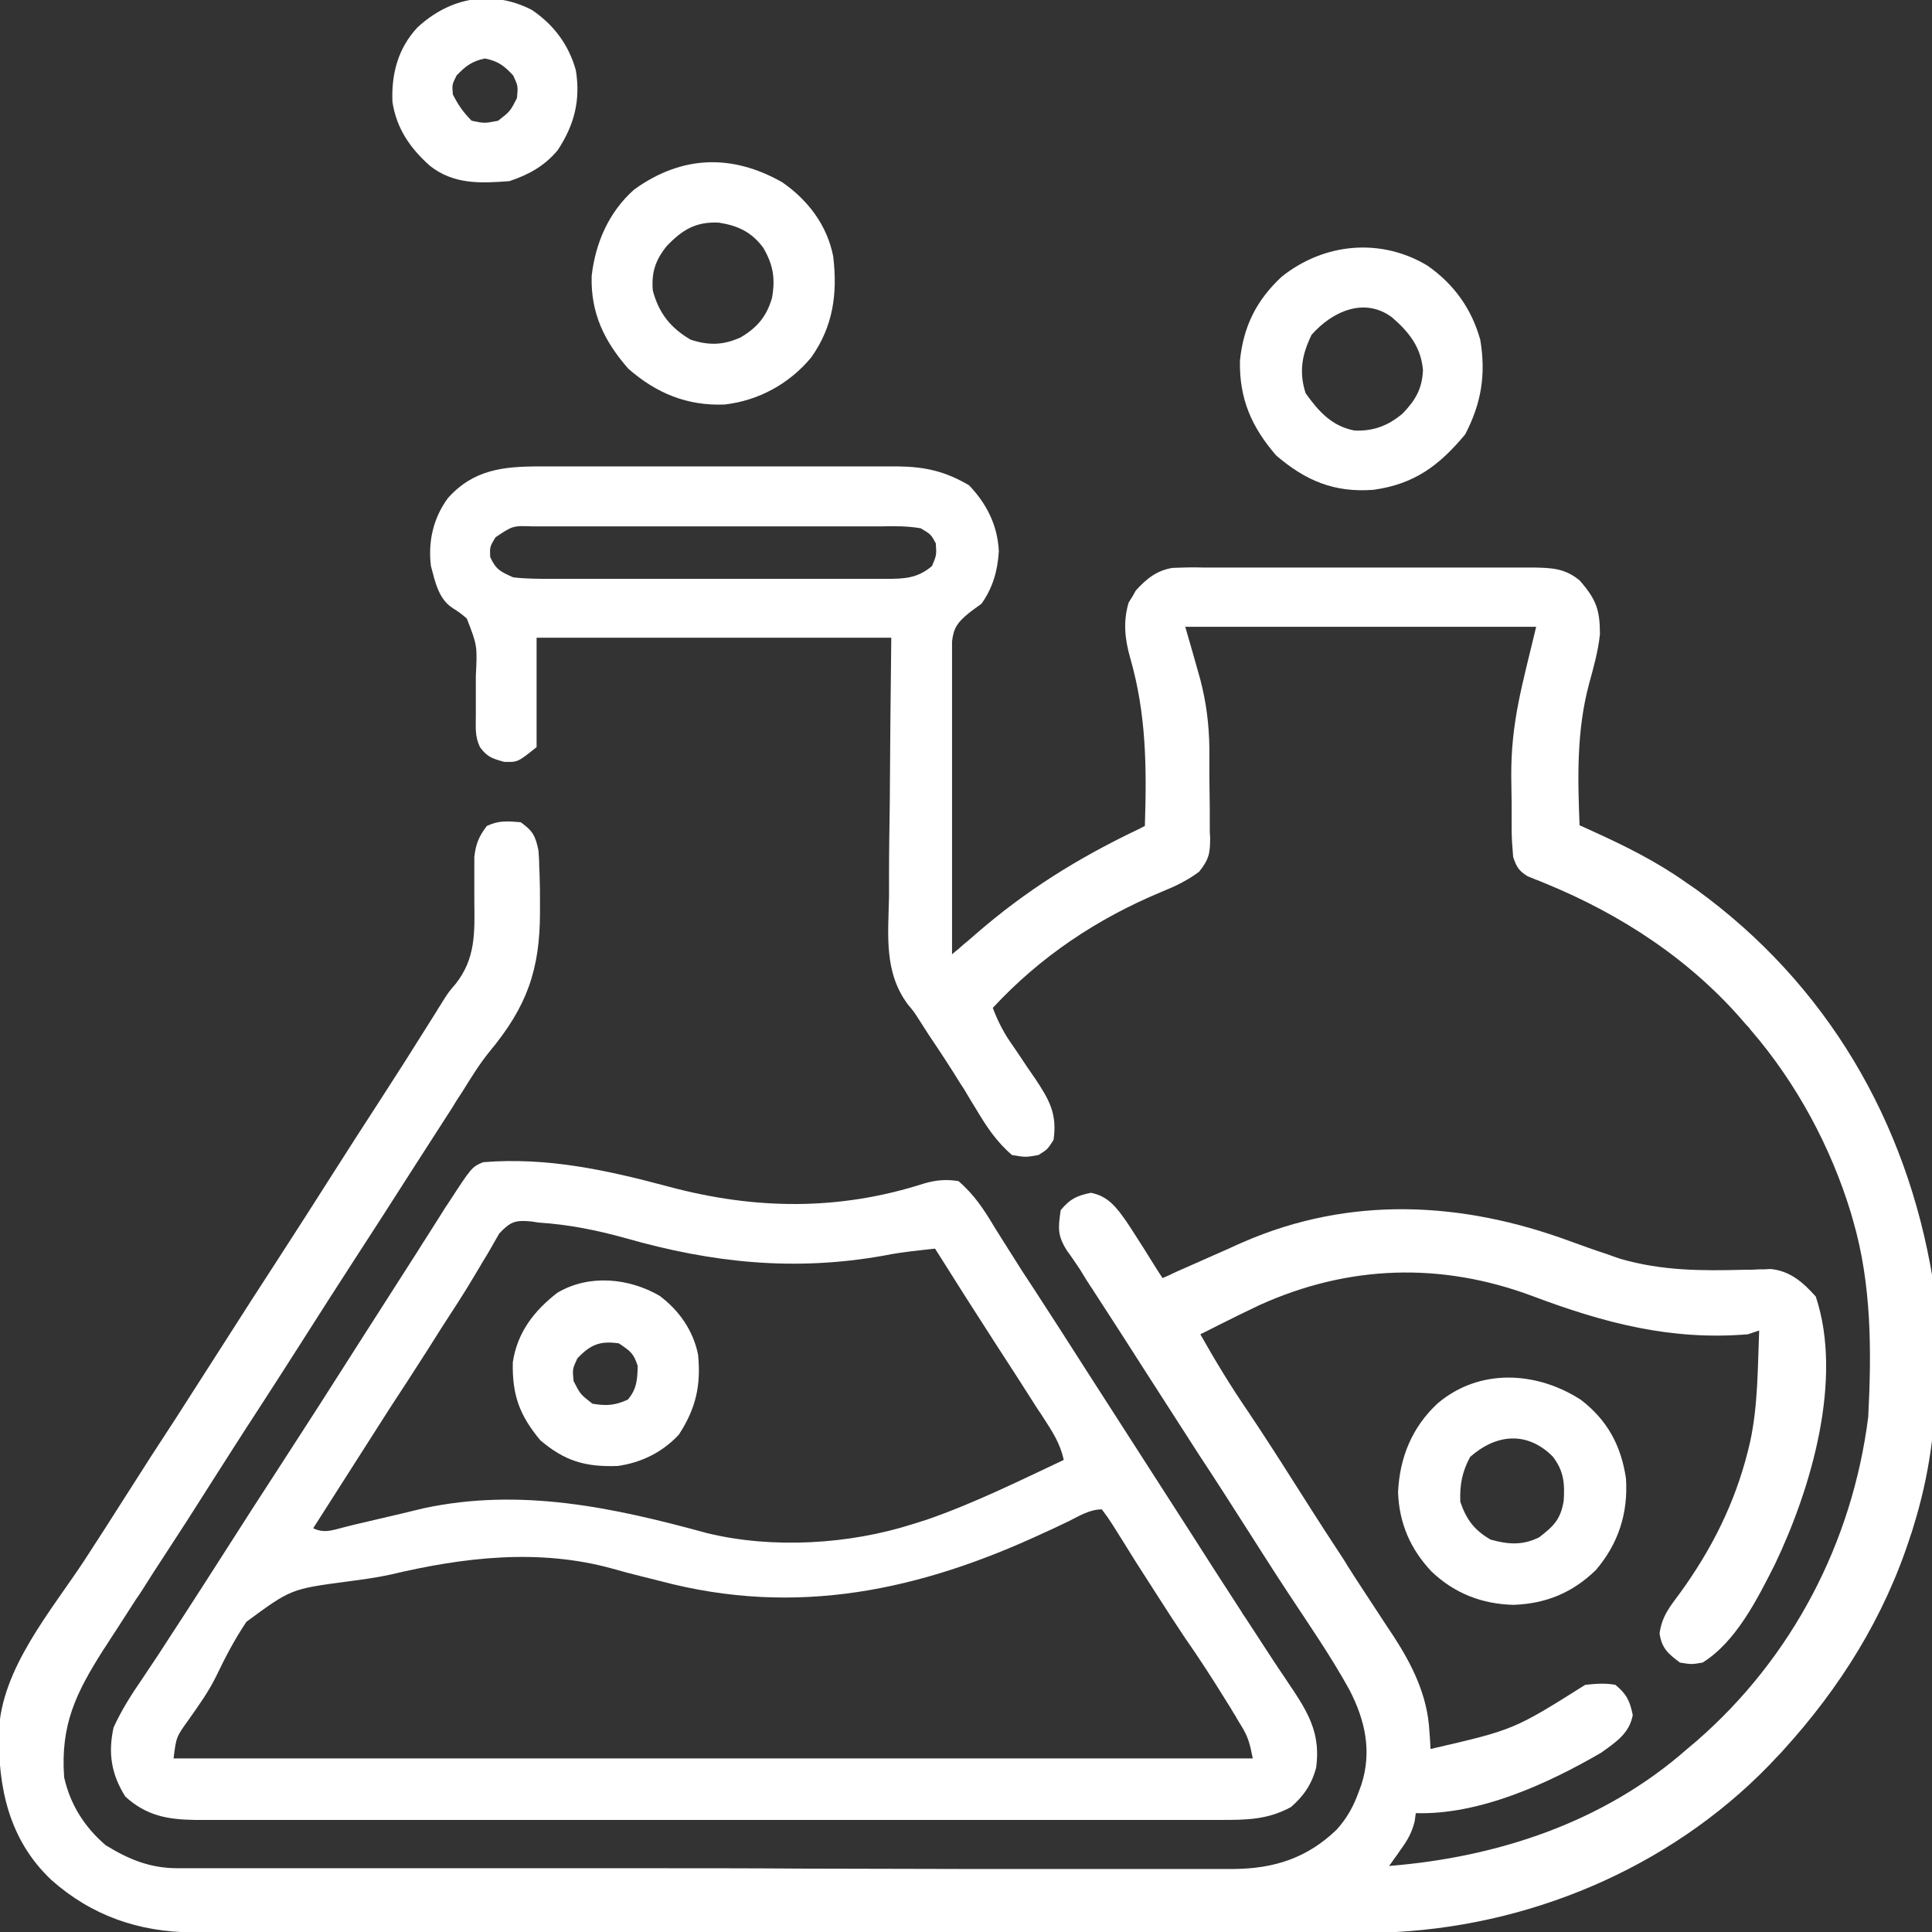 <svg xmlns="http://www.w3.org/2000/svg" xmlns:xlink="http://www.w3.org/1999/xlink" id="Layer_1" x="0px" y="0px" viewBox="0 0 512 512" style="enable-background:new 0 0 512 512;" xml:space="preserve"><rect x="0" y="0" width="512" height="512" fill="#333333" stroke="none"/><style type="text/css">	.st0{fill:#FFFFFF;}</style><path class="st0" d="M143.2,123.6c1.1,0,2.2,0,3.3,0c3.6,0,7.2,0,10.9,0c2.5,0,5.1,0,7.6,0c5.3,0,10.6,0,15.9,0c6.1,0,12.2,0,18.3,0 c5.9,0,11.8,0,17.7,0c2.5,0,5,0,7.5,0c3.5,0,7,0,10.5,0c1,0,2,0,3.1,0c7.2,0.1,12.5,1.3,18.8,5c4.7,4.9,7.6,10.7,7.9,17.5 c-0.3,5.1-1.6,9.7-4.6,13.9c-1.2,0.9-2.4,1.7-3.5,2.6c-2.8,2.3-3.9,3.8-4.3,7.4c0,1.5,0,3.1,0,4.6c0,0.8,0,1.7,0,2.6 c0,2.8,0,5.6,0,8.4c0,1.9,0,3.9,0,5.8c0,5.1,0,10.2,0,15.3c0,5.2,0,10.4,0,15.6c0,10.2,0,20.4,0,30.6c0.8-0.7,0.8-0.7,1.7-1.4 c0.7-0.6,1.4-1.3,2.2-1.9c0.7-0.6,1.4-1.2,2.2-1.9c13.3-11.6,27.1-20.2,43-27.8c0.7-0.3,1.3-0.7,2-1c0.5-15.5,0.4-29.7-3.9-44.6 c-1.4-4.9-1.9-9.6-0.4-14.6c0.3-0.5,0.6-1,1-1.6c0.3-0.5,0.6-1.1,0.9-1.6c2.8-3.1,5.5-5.3,9.7-6c2.7-0.1,5.3-0.2,8-0.1 c1,0,2,0,3.1,0c3.4,0,6.7,0,10.1,0c2.3,0,4.7,0,7,0c4.9,0,9.8,0,14.7,0c6.3,0,12.5,0,18.8,0c4.8,0,9.6,0,14.5,0c2.3,0,4.6,0,6.9,0 c3.2,0,6.5,0,9.7,0c1,0,1.9,0,2.9,0c4.9,0.1,8.3,0.2,12.2,3.4c4.4,5,5.4,7.8,5.4,14.3c-0.5,4.6-1.7,8.8-2.9,13.2 c-3.3,12.4-3,24.7-2.5,37.4c1.1,0.5,2.2,1,3.3,1.5c8.6,3.9,16.9,8,24.7,13.5c1,0.7,1.9,1.3,2.9,2c34.5,25,55.8,61.3,62.7,103.3 c0.5,3.8,0.6,7.6,0.7,11.5c0,0.7,0,1.5,0,2.2c0,1.5,0,3.1,0,4.6c0,2.3,0,4.6,0.1,6.9c0.1,13.8-1.8,27.1-5.9,40.3 c-0.2,0.8-0.5,1.6-0.8,2.5c-6.9,21.5-18.6,40.2-33.7,56.8c-0.7,0.8-0.7,0.8-1.4,1.5c-25.9,28.1-63.1,44.6-101.2,46.7 c-3.6,0.1-7.2,0.1-10.8,0.1c-1.4,0-2.8,0-4.1,0c-3.7,0-7.5,0-11.2,0c-4,0-8.1,0-12.1,0c-7.9,0-15.8,0-23.7,0c-6.4,0-12.9,0-19.3,0 c-18.3,0-36.5,0-54.8,0c-1,0-2,0-3,0c-1.5,0-1.5,0-3,0c-16,0-31.9,0-47.9,0c-16.4,0-32.8,0-49.2,0c-9.2,0-18.4,0-27.6,0 c-7.8,0-15.7,0-23.5,0c-4,0-8,0-12,0c-3.7,0-7.3,0-11,0c-1.9,0-3.9,0-5.8,0c-14.2-0.1-26.7-4.4-37.4-13.9 C2.3,487.5-0.5,473.7-0.3,459c0.6-16.8,13.9-32.1,22.8-45.7c3.6-5.5,7.1-11,10.6-16.5c4.5-7.1,9-14.1,13.6-21.1 c4.1-6.4,8.2-12.8,12.3-19.2c4.9-7.7,9.8-15.3,14.8-23c4.8-7.4,9.6-14.9,14.3-22.3c4.2-6.6,8.5-13.3,12.8-19.9 c4.4-6.8,8.8-13.7,13.1-20.6c0.6-0.9,1.1-1.8,1.7-2.7c0.5-0.9,1.1-1.7,1.6-2.6c1.6-2.5,1.6-2.5,3.4-4.6c5.4-6.8,5.1-13.7,5-22.1 c0-2.7,0-5.3,0-8c0-1.2,0-2.3,0-3.6c0.4-3.5,1.2-5.4,3.3-8.2c3.1-1.5,5.6-1.3,9-1c3.2,2.3,3.9,3.6,4.7,7.5c0.1,1.4,0.2,2.8,0.2,4.2 c0,0.8,0.1,1.5,0.1,2.3c0.1,2.5,0.1,4.9,0.1,7.4c0,1.3,0,1.3,0,2.5c0,15.2-3.5,25-13.3,36.8c-2.7,3.3-4.9,6.9-7.2,10.6 c-0.9,1.4-1.8,2.7-2.6,4.1c-3.7,5.7-7.3,11.4-11,17.1c-4.9,7.7-9.8,15.3-14.8,23c-4.8,7.4-9.6,14.9-14.3,22.3 c-3.8,6-7.7,12-11.5,17.9c-4.2,6.4-8.3,12.9-12.4,19.3c-4.1,6.5-8.2,12.9-12.4,19.3c-1.9,2.9-3.8,5.8-5.6,8.7c-0.6,1-1.3,2-2,3 c-1.8,2.8-3.6,5.6-5.4,8.4c-1.1,1.6-2.1,3.3-3.2,4.9C20.1,448.7,16,457.1,17,471c1.6,7.2,5.4,13.2,11,18c6.2,3.8,11.8,6.1,19.1,6.1 c1,0,2.1,0,3.1,0c1.1,0,2.2,0,3.4,0c1.2,0,2.4,0,3.6,0c3.3,0,6.6,0,10,0c3.6,0,7.2,0,10.7,0c8.7,0,17.3,0,26,0c4.1,0,8.2,0,12.2,0 c13.6,0,27.1,0,40.7,0c3.5,0,7,0,10.6,0c1.3,0,1.3,0,2.6,0c14.2,0,28.3,0,42.5,0.1c14.5,0,29.1,0.1,43.6,0.1c8.2,0,16.3,0,24.5,0 c7,0,13.9,0,20.9,0c3.5,0,7.1,0,10.6,0c3.8,0,7.7,0,11.5,0c1.1,0,2.2,0,3.4,0c10.7-0.1,19.4-2.9,27.2-10.4c2.8-3.1,4.5-6.2,5.9-10.1 c0.2-0.6,0.5-1.3,0.7-1.9c2.8-8.8,1-17-3.2-25.1c-4.9-8.9-10.8-17.4-16.4-25.9c-3.5-5.3-6.9-10.7-10.3-16 c-4.4-6.9-8.8-13.8-13.3-20.6c-4.5-7-9-14-13.5-21c-4.7-7.4-9.5-14.8-14.3-22.2c-0.4-0.7-0.9-1.3-1.3-2c-0.4-0.6-0.8-1.2-1.2-1.9 c-0.4-0.6-0.7-1.2-1.1-1.8c-1.1-1.6-2.2-3.3-3.4-4.9c-2.6-4.1-2.4-6-1.7-10.8c2.5-3,4.2-3.8,8-4.6c4.6,0.9,6.8,3.9,9.4,7.6 c1.5,2.2,2.9,4.5,4.4,6.8c0.5,0.8,1,1.6,1.5,2.4c1.2,1.9,2.4,3.9,3.7,5.8c1.2-0.5,2.3-1,3.5-1.6c4.1-1.8,8.1-3.6,12.2-5.4 c1.9-0.8,3.7-1.7,5.6-2.5c28.4-12.4,58.1-10.8,86.6-0.3c3.3,1.2,6.6,2.4,10,3.5c1.1,0.4,2.2,0.8,3.4,1.2c11.1,3.2,21.5,3.2,32.9,2.9 c1.2,0,2.4,0,3.6-0.1c1.6,0,1.6,0,3.3-0.1c5.2,0.5,8.6,3.5,12,7.3c7.3,21.9-1.2,50.8-10.8,70.9c-4.6,9.1-10.3,20.6-19.2,26.1 c-2.9,0.5-2.9,0.5-6,0c-3.2-2.4-4.8-3.8-5.4-7.7c0.6-4.5,2.7-7.1,5.4-10.7c8.4-11.6,14.5-23.7,18-37.6c0.2-0.8,0.4-1.7,0.6-2.5 c2.1-9.6,2-19.7,2.4-29.5c-1,0.3-2,0.7-3,1c-20.4,1.7-38.1-3-57-10.1c-24.3-9.1-48.9-8.3-72.5,2.4c-1.9,0.9-3.7,1.8-5.6,2.7 c-1.6,0.8-1.6,0.8-3.2,1.6c-2.3,1.1-4.5,2.3-6.8,3.4c4,7.1,8.2,14,12.8,20.7c3.8,5.7,7.5,11.4,11.1,17.1c4.2,6.6,8.3,13.1,12.6,19.6 c0.9,1.4,1.8,2.7,2.6,4.1c1.5,2.4,3.1,4.8,4.6,7.1c1.9,2.9,3.8,5.8,5.7,8.7c0.6,0.9,1.2,1.8,1.8,2.7c5,7.7,9,15.8,9.5,25.1 c0.1,0.9,0.1,1.8,0.2,2.8c0,0.7,0.1,1.3,0.1,2c22.1-5.1,22.1-5.1,41-17c2.9-0.3,5.2-0.5,8,0c3,2.5,3.8,4.2,4.6,8 c-0.9,4.9-4.5,7.2-8.4,10c-14.3,8.3-32.3,16.5-49.1,16c-0.1,0.7-0.2,1.5-0.3,2.2c-0.8,3.1-1.9,5-3.8,7.6c-0.5,0.8-1.1,1.6-1.7,2.4 c-0.6,0.9-0.6,0.9-1.3,1.8c28.8-2.3,57-11.6,79-31c1.2-1,1.2-1,2.5-2.1c25.3-22,41.3-52.6,45.5-85.9c0.9-17.5,0.9-35.1-4-52 c-0.2-0.7-0.4-1.4-0.6-2.1C485.2,304,476.1,287,464,273c-0.6-0.8-0.6-0.8-1.3-1.5c-14.3-16.9-32.9-29.1-53.2-37.4 c-0.8-0.3-1.6-0.7-2.5-1c-0.7-0.3-1.5-0.6-2.2-0.9c-2.4-1.5-2.9-2.5-3.8-5.1c-0.2-2.5-0.4-4.9-0.4-7.4c0-0.7,0-1.5,0-2.2 c0-1.6,0-3.1,0-4.7c0-2.3-0.1-4.6-0.1-6.9c-0.1-14.7,3-24.6,6.6-39.8c-30.7,0-61.4,0-93,0c2,6.9,2,6.9,4,14 c1.6,6.2,2.3,11.8,2.4,18.2c0,0.8,0,1.7,0,2.5c0,1.8,0,3.5,0,5.3c0,2.7,0.1,5.4,0.1,8.1c0,1.7,0,3.4,0,5.2c0,0.8,0,1.6,0.1,2.4 c0,4.2-0.2,5.8-2.9,9.2c-3.2,2.4-6.4,3.9-10.1,5.4c-17,7.1-32,17.1-44.6,30.7c1.4,3.7,3,6.8,5.3,10c0.6,0.9,1.3,1.9,1.9,2.8 c1.3,2,2.6,3.9,4,5.9c3.8,5.7,5.9,9.4,4.9,16.3c-1.6,2.5-1.6,2.5-4,4c-3.4,0.6-3.4,0.6-7,0c-4.2-3.6-6.8-7.6-9.6-12.3 c-0.9-1.4-1.7-2.8-2.6-4.3c-0.4-0.7-0.9-1.5-1.4-2.2c-2.7-4.4-5.6-8.8-8.5-13.1c-0.8-1.3-1.7-2.6-2.5-3.9c-1.4-2.2-1.4-2.2-3-4.1 c-6.4-8.6-5.2-18.4-5-28.6c0-1.8,0-3.5,0-5.3c0-6.5,0.1-12.9,0.2-19.4c0.1-14.5,0.2-29,0.4-43.9c-31,0-62,0-94,0c0,9.6,0,19.1,0,29 c-5,4-5,4-8.6,3.9c-3.2-0.9-4.5-1.3-6.4-3.9c-1.4-2.9-1.1-5.3-1.1-8.5c0-1.3,0-2.7,0-4c0-2.1,0-4.2,0-6.3c0.4-8.1,0.4-8.1-2.4-15.3 c-1.8-1.5-1.8-1.5-3.8-2.8c-3.7-2.4-4.6-7-5.7-11.1c-0.8-6.4,0.6-12.7,4.5-18C125.5,124.4,133.4,123.6,143.2,123.6z M131.3,142.4 c-1.5,2.5-1.5,2.5-1.4,5.2c1.5,3.3,2.7,3.9,6.1,5.4c3.4,0.4,6.8,0.4,10.2,0.4c1.5,0,1.5,0,3.1,0c3.4,0,6.8,0,10.2,0 c2.4,0,4.7,0,7.1,0c4.9,0,9.9,0,14.8,0c6.3,0,12.7,0,19,0c4.9,0,9.7,0,14.6,0c2.3,0,4.7,0,7,0c3.3,0,6.5,0,9.8,0c1,0,1.9,0,2.9,0 c4.9,0,8.4-0.1,12.3-3.4c1.2-2.9,1.2-2.9,1-6c-1.3-2.4-1.3-2.4-4-4c-3.5-0.6-7-0.6-10.5-0.5c-1.1,0-2.1,0-3.2,0c-3.5,0-7.1,0-10.6,0 c-2.5,0-4.9,0-7.4,0c-5.1,0-10.3,0-15.4,0c-6.6,0-13.2,0-19.8,0c-5.1,0-10.1,0-15.2,0c-2.4,0-4.9,0-7.3,0c-3.4,0-6.8,0-10.2,0 c-1,0-2,0-3.1,0C135.9,139.3,135.9,139.3,131.3,142.4z"></path><path class="st0" d="M177.3,314.5c22.8,6.1,45.1,6.4,67.7-0.9c3.2-0.9,5.7-1.1,9-0.6c4.2,3.6,6.8,7.6,9.6,12.3 c0.9,1.4,1.8,2.9,2.7,4.3c0.5,0.7,0.9,1.5,1.4,2.2c2.1,3.4,4.3,6.8,6.5,10.1c4.7,7.2,9.3,14.4,13.9,21.6c4.5,7,9,14,13.5,21 c4.5,7,9,14,13.5,21c4.5,7.1,9.1,14.2,13.7,21.3c0.4,0.7,0.8,1.3,1.3,2c2.5,3.8,5,7.7,7.5,11.5c0.6,0.9,1.2,1.8,1.8,2.7 c1.2,1.7,2.3,3.5,3.5,5.2c4.4,6.7,7,12,5.9,20.2c-1.1,4.3-3.3,7.6-6.7,10.5c-6.3,3.4-11.8,3.4-18.9,3.4c-1.2,0-2.4,0-3.6,0 c-3.3,0-6.6,0-9.9,0c-3.6,0-7.1,0-10.7,0c-7,0-13.9,0-20.9,0c-5.7,0-11.3,0-17,0c-1.2,0-1.2,0-2.4,0c-1.6,0-3.3,0-4.9,0 c-15.4,0-30.7,0-46.1,0c-14.1,0-28.1,0-42.2,0c-14.4,0-28.9,0-43.3,0c-8.1,0-16.2,0-24.3,0c-6.9,0-13.8,0-20.7,0c-3.5,0-7,0-10.6,0 c-3.8,0-7.6,0-11.5,0c-1.1,0-2.2,0-3.4,0c-7.3-0.1-12.9-1.1-18.5-6.2c-3.7-5.9-4.6-11.5-3.1-18.3c2.1-4.6,4.7-8.7,7.6-12.9 c1.5-2.2,2.9-4.4,4.4-6.6c2.1-3.3,4.3-6.6,6.5-10c3.9-6,7.8-12.1,11.7-18.2c4.4-6.9,8.9-13.9,13.4-20.8 c7.2-11.1,14.4-22.3,21.5-33.5c4.7-7.4,9.5-14.8,14.2-22.2c1.2-1.8,2.3-3.7,3.5-5.5c1.5-2.4,3-4.7,4.5-7.1c0.6-1,0.6-1,1.3-2 c6.3-9.7,6.3-9.7,9.3-11C145,306.6,160.9,310.1,177.3,314.5z M132.3,326.9c-0.8,1.4-1.6,2.8-2.4,4.2c-0.9,1.6-1.9,3.1-2.8,4.7 c-0.5,0.8-1,1.7-1.5,2.5c-2.7,4.6-5.7,9.1-8.6,13.6c-1.2,1.9-2.4,3.8-3.6,5.7c-3.3,5.2-6.7,10.4-10.1,15.6 C96.5,383.8,89.8,394.4,83,405c3.1,1.5,5.4,0.4,8.7-0.4c0.7-0.2,1.3-0.3,2-0.5c2.1-0.5,4.3-1,6.4-1.5c2.1-0.5,4.3-1,6.4-1.5 c1.9-0.5,3.9-0.9,5.8-1.4c25.7-5.5,50.3-0.2,75.1,6.6c17.3,4.2,37.6,3,54.5-2.4c1.3-0.4,2.5-0.8,3.8-1.2 c12.4-4.3,24.3-10.2,36.2-15.8c-0.9-4.3-3-7.5-5.4-11.2c-0.7-1.1-0.7-1.1-1.4-2.1c-3.6-5.7-7.3-11.4-11-17.1 c-5.5-8.5-10.9-17-16.3-25.6c-4.5,0.5-8.9,0.9-13.3,1.8c-23.8,4.3-45.7,2-68.8-4.6c-7.6-2.1-15-3.6-22.9-4.1c-0.7-0.1-1.3-0.2-2-0.3 C136.6,323.3,135.3,323.7,132.3,326.9z M283.3,403.1c-1.4,0.7-2.8,1.3-4.2,2c-0.7,0.3-1.5,0.7-2.2,1c-33,15.4-65.8,22.5-101.9,12.9 c-1.7-0.4-3.5-0.9-5.2-1.3c-2.5-0.6-5-1.3-7.5-2c-19.6-5.4-39.5-3-58.9,1.6c-3.7,0.8-7.4,1.3-11.2,1.8c-15.1,2-15.1,2-26.9,10.7 c-3.1,4.6-5.6,9.4-8,14.4c-2,4.1-4.6,7.7-7.2,11.4c-3.4,4.7-3.4,4.7-4.1,10.4c94.4,0,188.8,0,286,0c-0.8-4-1.2-5.7-3.2-8.9 c-0.4-0.7-0.9-1.4-1.3-2.2c-0.7-1.1-0.7-1.1-1.4-2.3c-0.5-0.8-1-1.6-1.5-2.4c-3.4-5.5-6.9-10.9-10.6-16.2 c-4.5-6.7-8.8-13.6-13.2-20.4c-1.1-1.8-2.2-3.5-3.3-5.3c-0.9-1.4-1.8-2.9-2.7-4.3c-0.9-1.4-1.8-2.7-2.8-4 C288.8,400,286.1,401.7,283.3,403.1z"></path><path class="st0" d="M378.3,70.4c7,4.9,11.7,11.4,14,19.7c1.5,9.2,0.3,16.7-4,25c-6.9,8.3-13.5,13.2-24.3,14.7 c-10.4,0.8-18-2.4-25.8-9.1c-6.5-7.5-9.8-15-9.6-25.1c0.9-9.1,4.4-16.1,11.1-22.3C351,64.3,366,63,378.3,70.4z M347.6,88.7 c-2.6,5.3-3.4,9.9-1.6,15.5c3.4,4.8,7,8.8,13,9.9c5,0.2,8.9-1.3,12.7-4.5c3.4-3.5,5.2-6.6,5.4-11.5c-0.5-6.1-3.7-10.1-8.2-14 C361.5,78.6,353,82.6,347.6,88.7z"></path><path class="st0" d="M207.3,48.3c6.8,4.7,11.9,11.4,13.5,19.6c1.2,9.9,0,18.6-5.8,26.8c-5.8,7-14,11.5-23,12.5 c-9.9,0.4-18.1-3-25.5-9.5c-6.4-7.3-10-14.8-9.7-24.6c1-8.8,4.6-17,11.3-22.9C180.6,41.2,193.9,40.7,207.3,48.3z M176.7,65.2 c-3,3.7-4.1,7-3.7,11.8c1.6,6,4.7,9.9,10,13c4.8,1.6,8.7,1.5,13.3-0.6c4.4-2.6,6.9-5.6,8.3-10.5c0.9-5.1,0.3-8.7-2.3-13.2 c-3.1-4.2-6.7-5.9-11.8-6.7C184.4,58.7,180.8,60.9,176.7,65.2z"></path><path class="st0" d="M419,371c7,5.4,10.6,12.1,11.9,20.8c0.6,9.2-2,17.3-8,24.3c-6.2,6-13.2,8.9-21.8,9.2c-8.3-0.2-15.6-3-21.7-8.8 c-5.6-5.9-8.6-12.8-8.9-21c0.4-9.2,3.7-17.3,10.5-23.6C392.1,362.5,407.3,363.4,419,371z M389.6,386.1c-2.1,3.9-2.8,7.4-2.6,11.9 c1.6,4.7,3.7,7.5,8,10c4.6,1.3,8.5,1.6,12.9-0.6c3.9-3,5.7-4.8,6.5-9.7c0.3-4.7,0-7.9-2.9-11.7C404.7,379.2,396.5,380,389.6,386.1z"></path><path class="st0" d="M174.8,343.4c5.2,3.9,8.9,9.2,10.2,15.6c0.8,8.2-0.6,14.3-5.1,21.2c-4.4,4.7-9.9,7.4-16.2,8.3 c-8.6,0.3-14-1.3-20.5-6.8c-5.5-6.6-7.5-12-7.3-20.7c1.2-7.9,5.6-13.6,11.8-18.4C156.1,337.6,166.7,338.7,174.8,343.4z M153,360 c-1.3,2.8-1.3,2.8-1,6c1.8,3.5,1.8,3.5,5,6c3.7,0.6,5.9,0.5,9.4-1.1c2.4-2.9,2.5-5.3,2.6-8.9c-1.1-3.4-1.9-3.9-5-6 C159,355.3,156.5,356.3,153,360z"></path><path class="st0" d="M140.9,2.6c5.8,3.9,9.8,9.2,11.7,16c1.3,8-0.4,14.5-4.8,21.2c-3.5,4.2-7.7,6.5-12.8,8.2c-7.7,0.6-14.7,0.9-21-4 c-5.3-4.7-8.9-9.9-10-17c-0.3-7.5,1.5-14.2,6.6-19.7C119.2-0.7,130.3-2.8,140.9,2.6z M121,20c-1.2,2.4-1.2,2.4-1,5 c1.4,2.8,2.8,4.8,5,7c3.4,0.7,3.4,0.7,7,0c3.2-2.5,3.2-2.5,5-6c0.3-3.2,0.3-3.2-1-6c-2.4-2.6-4-3.8-7.5-4.5 C125.1,16.2,123.4,17.5,121,20z"></path></svg>